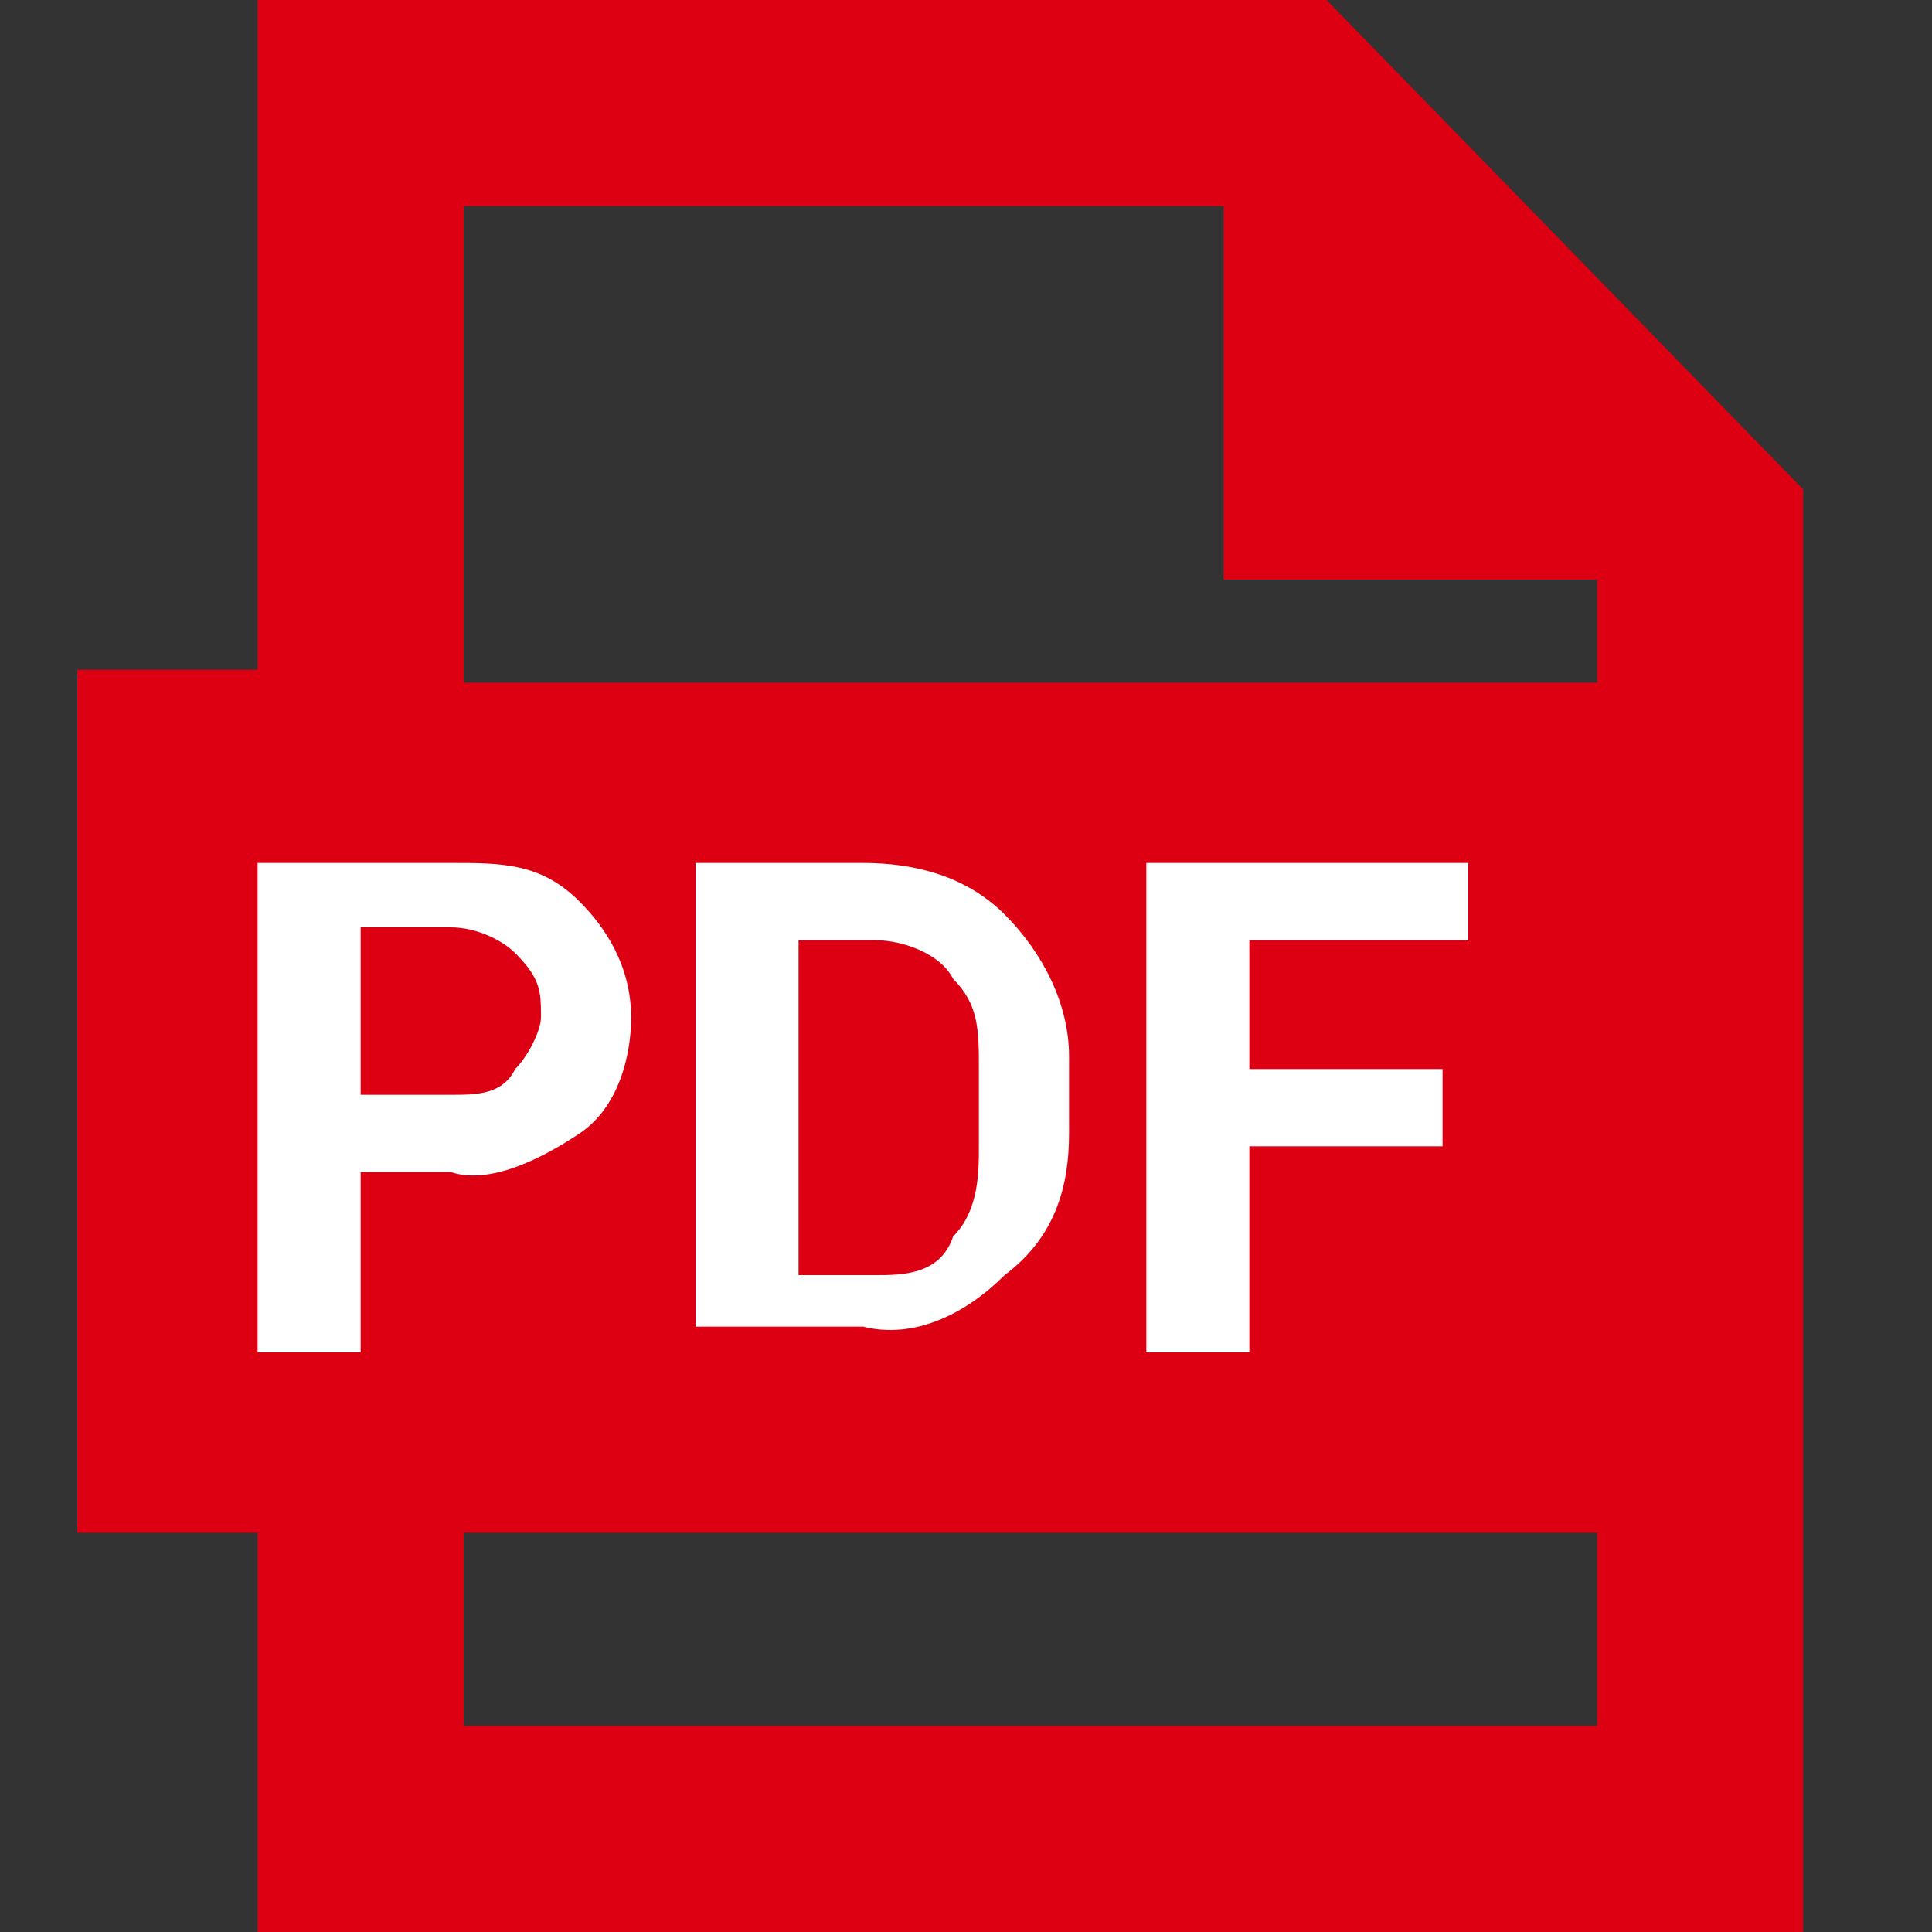 <?xml version="1.0" encoding="UTF-8"?> <svg xmlns="http://www.w3.org/2000/svg" id="_レイヤー_1" data-name="レイヤー 1" version="1.1" viewBox="0 0 15 15"><rect x="0" y="0" width="15" height="15" fill="#333333" stroke="none"/><defs><style> .cls-1 { fill: #dc0012; } .cls-1, .cls-2 { stroke-width: 0px; } .cls-2 { fill: #fff; } </style></defs><path class="cls-1" d="M10.3,0H2v5.2H.6v6.7h1.4v3.1h12V3.8L10.3,0ZM3.6,1.6h5.9v2.9h2.9v.8H3.6V1.6ZM3.6,13.4v-1.5h8.8v1.5H3.6Z"></path><path class="cls-2" d="M2.8,9.1v1.4h-.8v-3.8h1.5c.4,0,.7,0,1,.3.2.2.4.5.4.9,0,.3-.1.7-.4.9-.3.2-.7.4-1,.3h-.7ZM2.8,8.5h.7c.2,0,.4,0,.5-.2.1-.1.2-.3.2-.4,0-.2,0-.3-.2-.5-.1-.1-.3-.2-.5-.2h-.7v1.2Z"></path><path class="cls-2" d="M5.4,10.5v-3.8h1.3c.4,0,.8.1,1.1.4.3.3.5.7.5,1.1v.6c0,.4-.1.8-.5,1.1-.3.3-.7.5-1.1.4h-1.3ZM6.2,7.3v2.6h.6c.2,0,.5,0,.6-.3.2-.2.2-.5.2-.7v-.6c0-.3,0-.5-.2-.7-.1-.2-.4-.3-.6-.3h-.6Z"></path><path class="cls-2" d="M11.2,8.9h-1.5v1.6h-.8v-3.8h2.5v.6h-1.7v1h1.5v.6Z"></path></svg> 